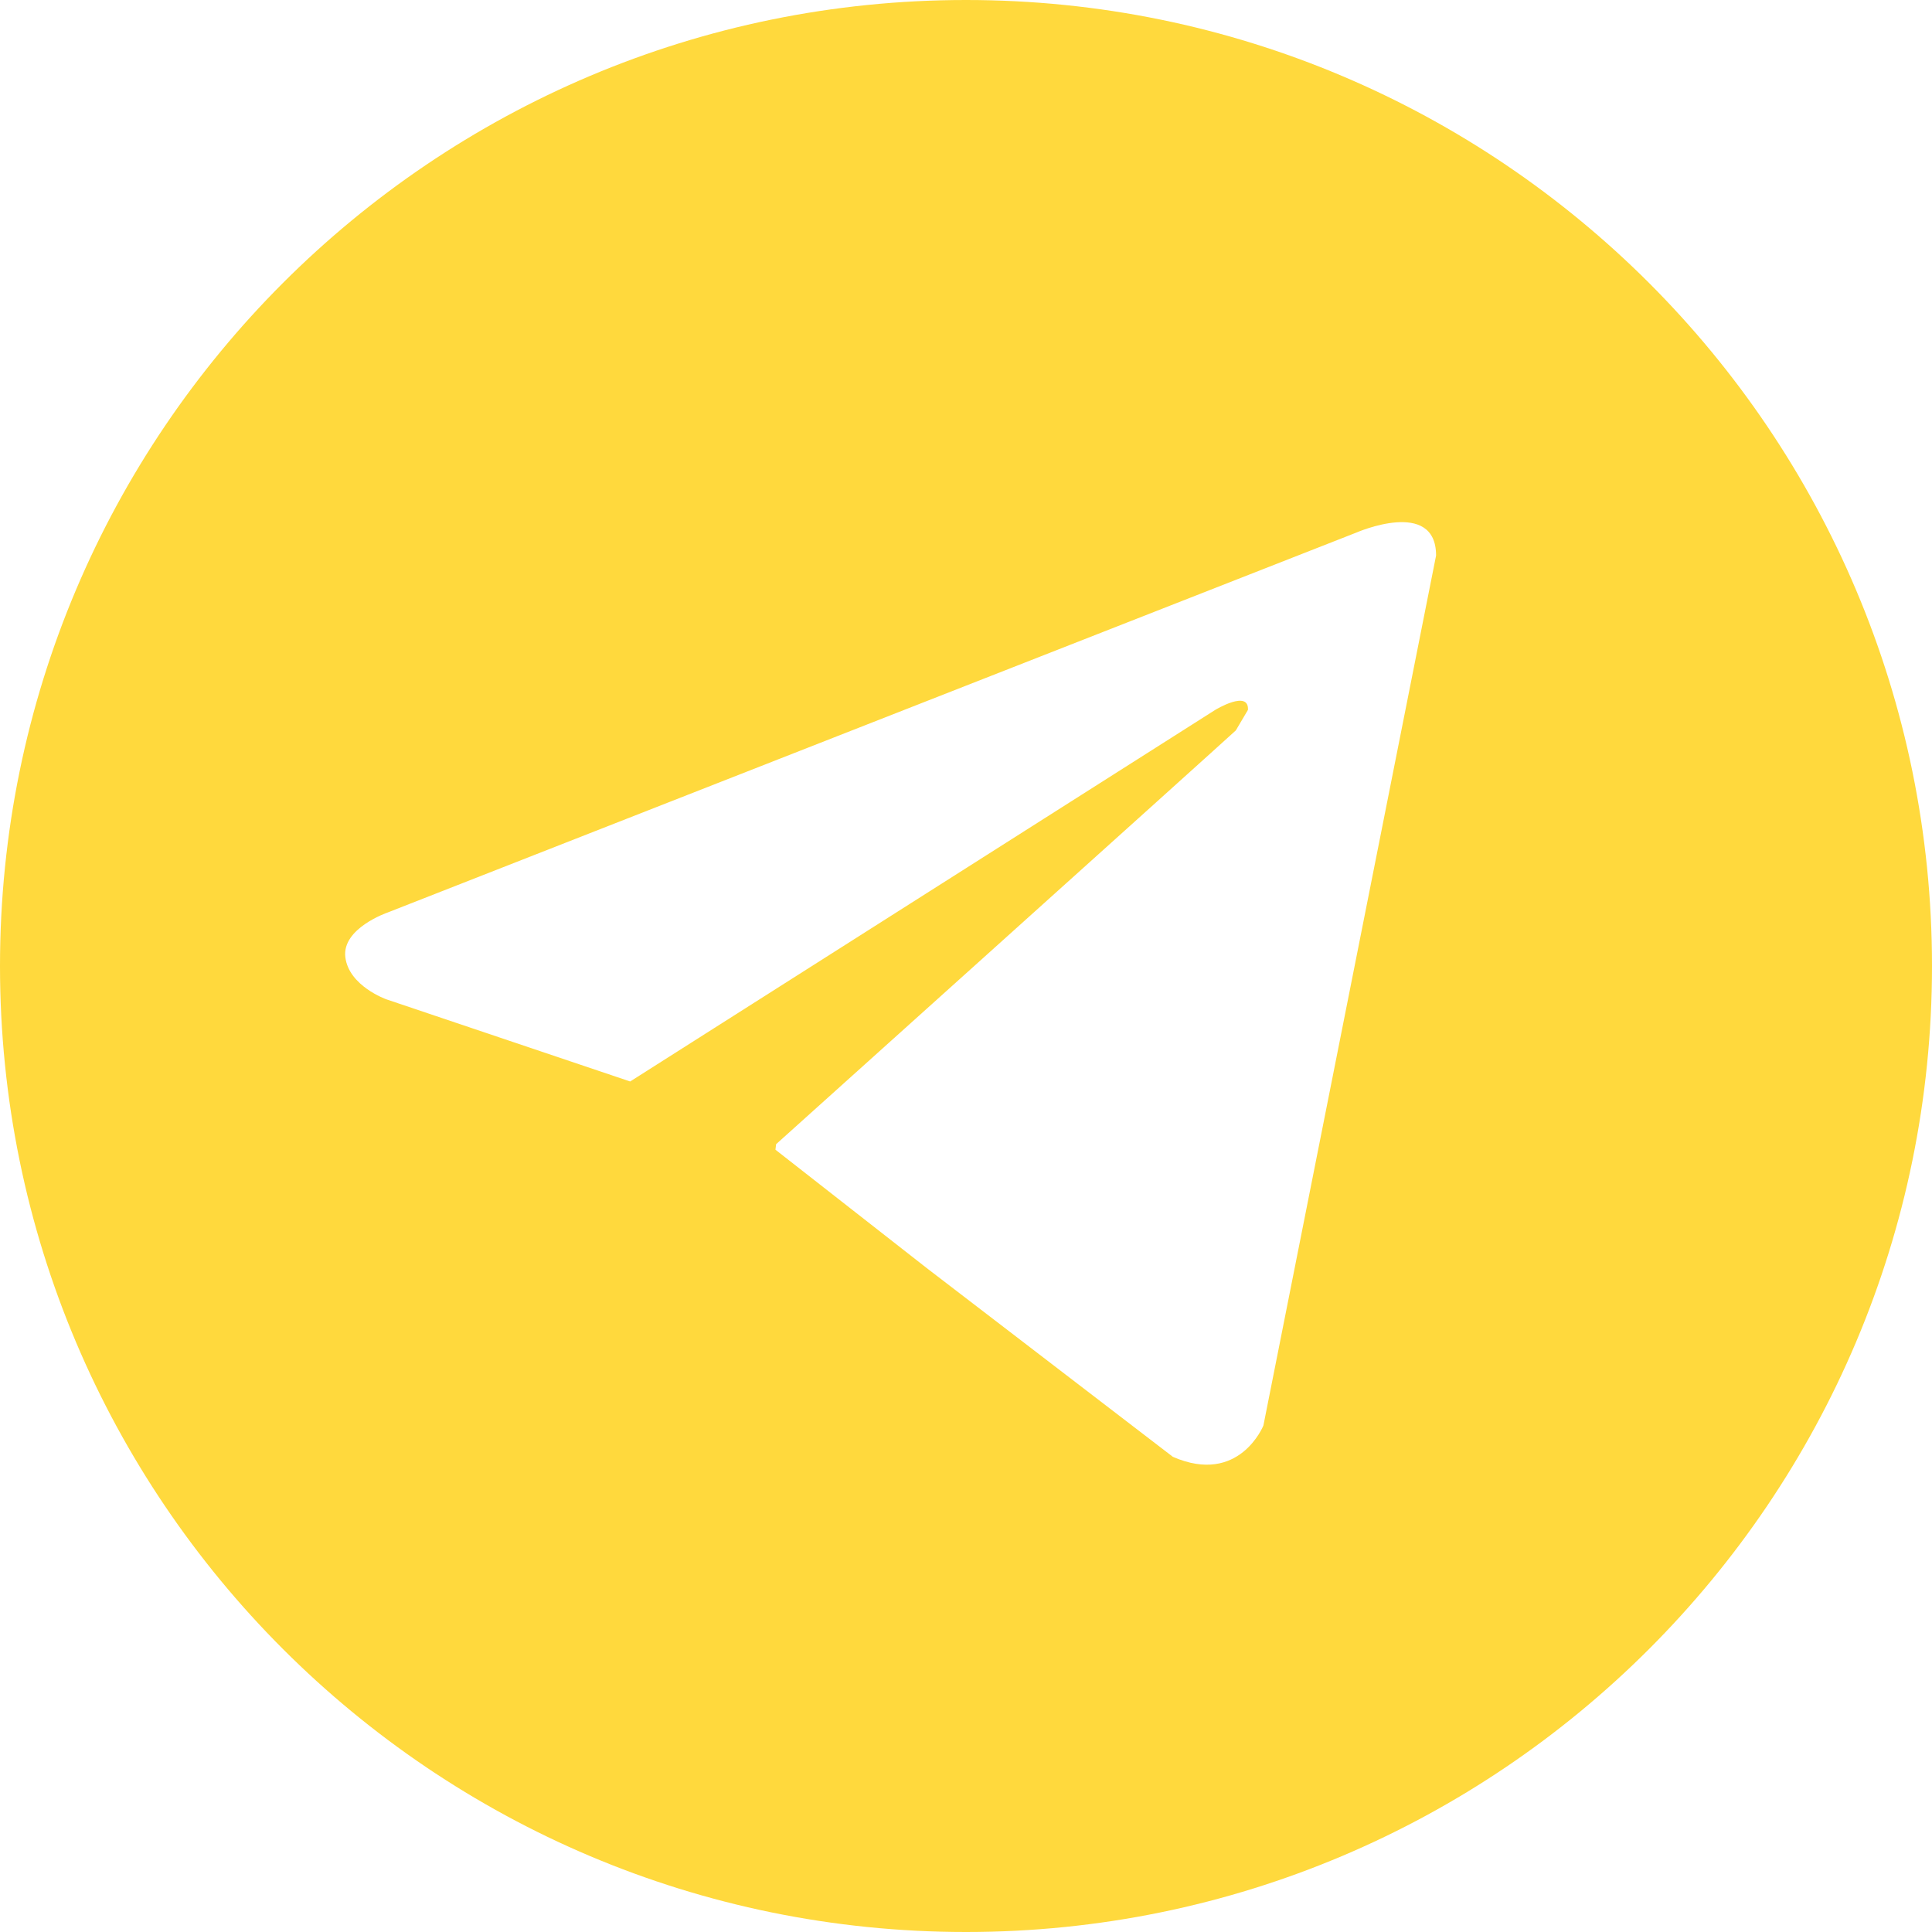 <?xml version="1.0" encoding="UTF-8"?> <svg xmlns="http://www.w3.org/2000/svg" width="35" height="35" viewBox="0 0 35 35" fill="none"> <path d="M17.5 0C7.836 0 0 7.836 0 17.5C0 27.164 7.836 35 17.5 35C27.164 35 35 27.164 35 17.5C35 7.836 27.164 0 17.5 0ZM22.888 25.824C22.888 25.824 22.452 26.916 21.248 26.392L16.788 22.972L14.048 20.828L14.06 20.728C14.06 20.728 22.06 13.536 22.388 13.232L22.608 12.86C22.628 12.488 22.016 12.86 22.016 12.86L11.416 19.592L7 18.104C7 18.104 6.32 17.864 6.256 17.34C6.192 16.816 7.02 16.532 7.02 16.532L24.572 9.648C24.572 9.648 26.016 9.016 26.016 10.064L22.888 25.824Z" fill="#FFD93D"></path> </svg> 